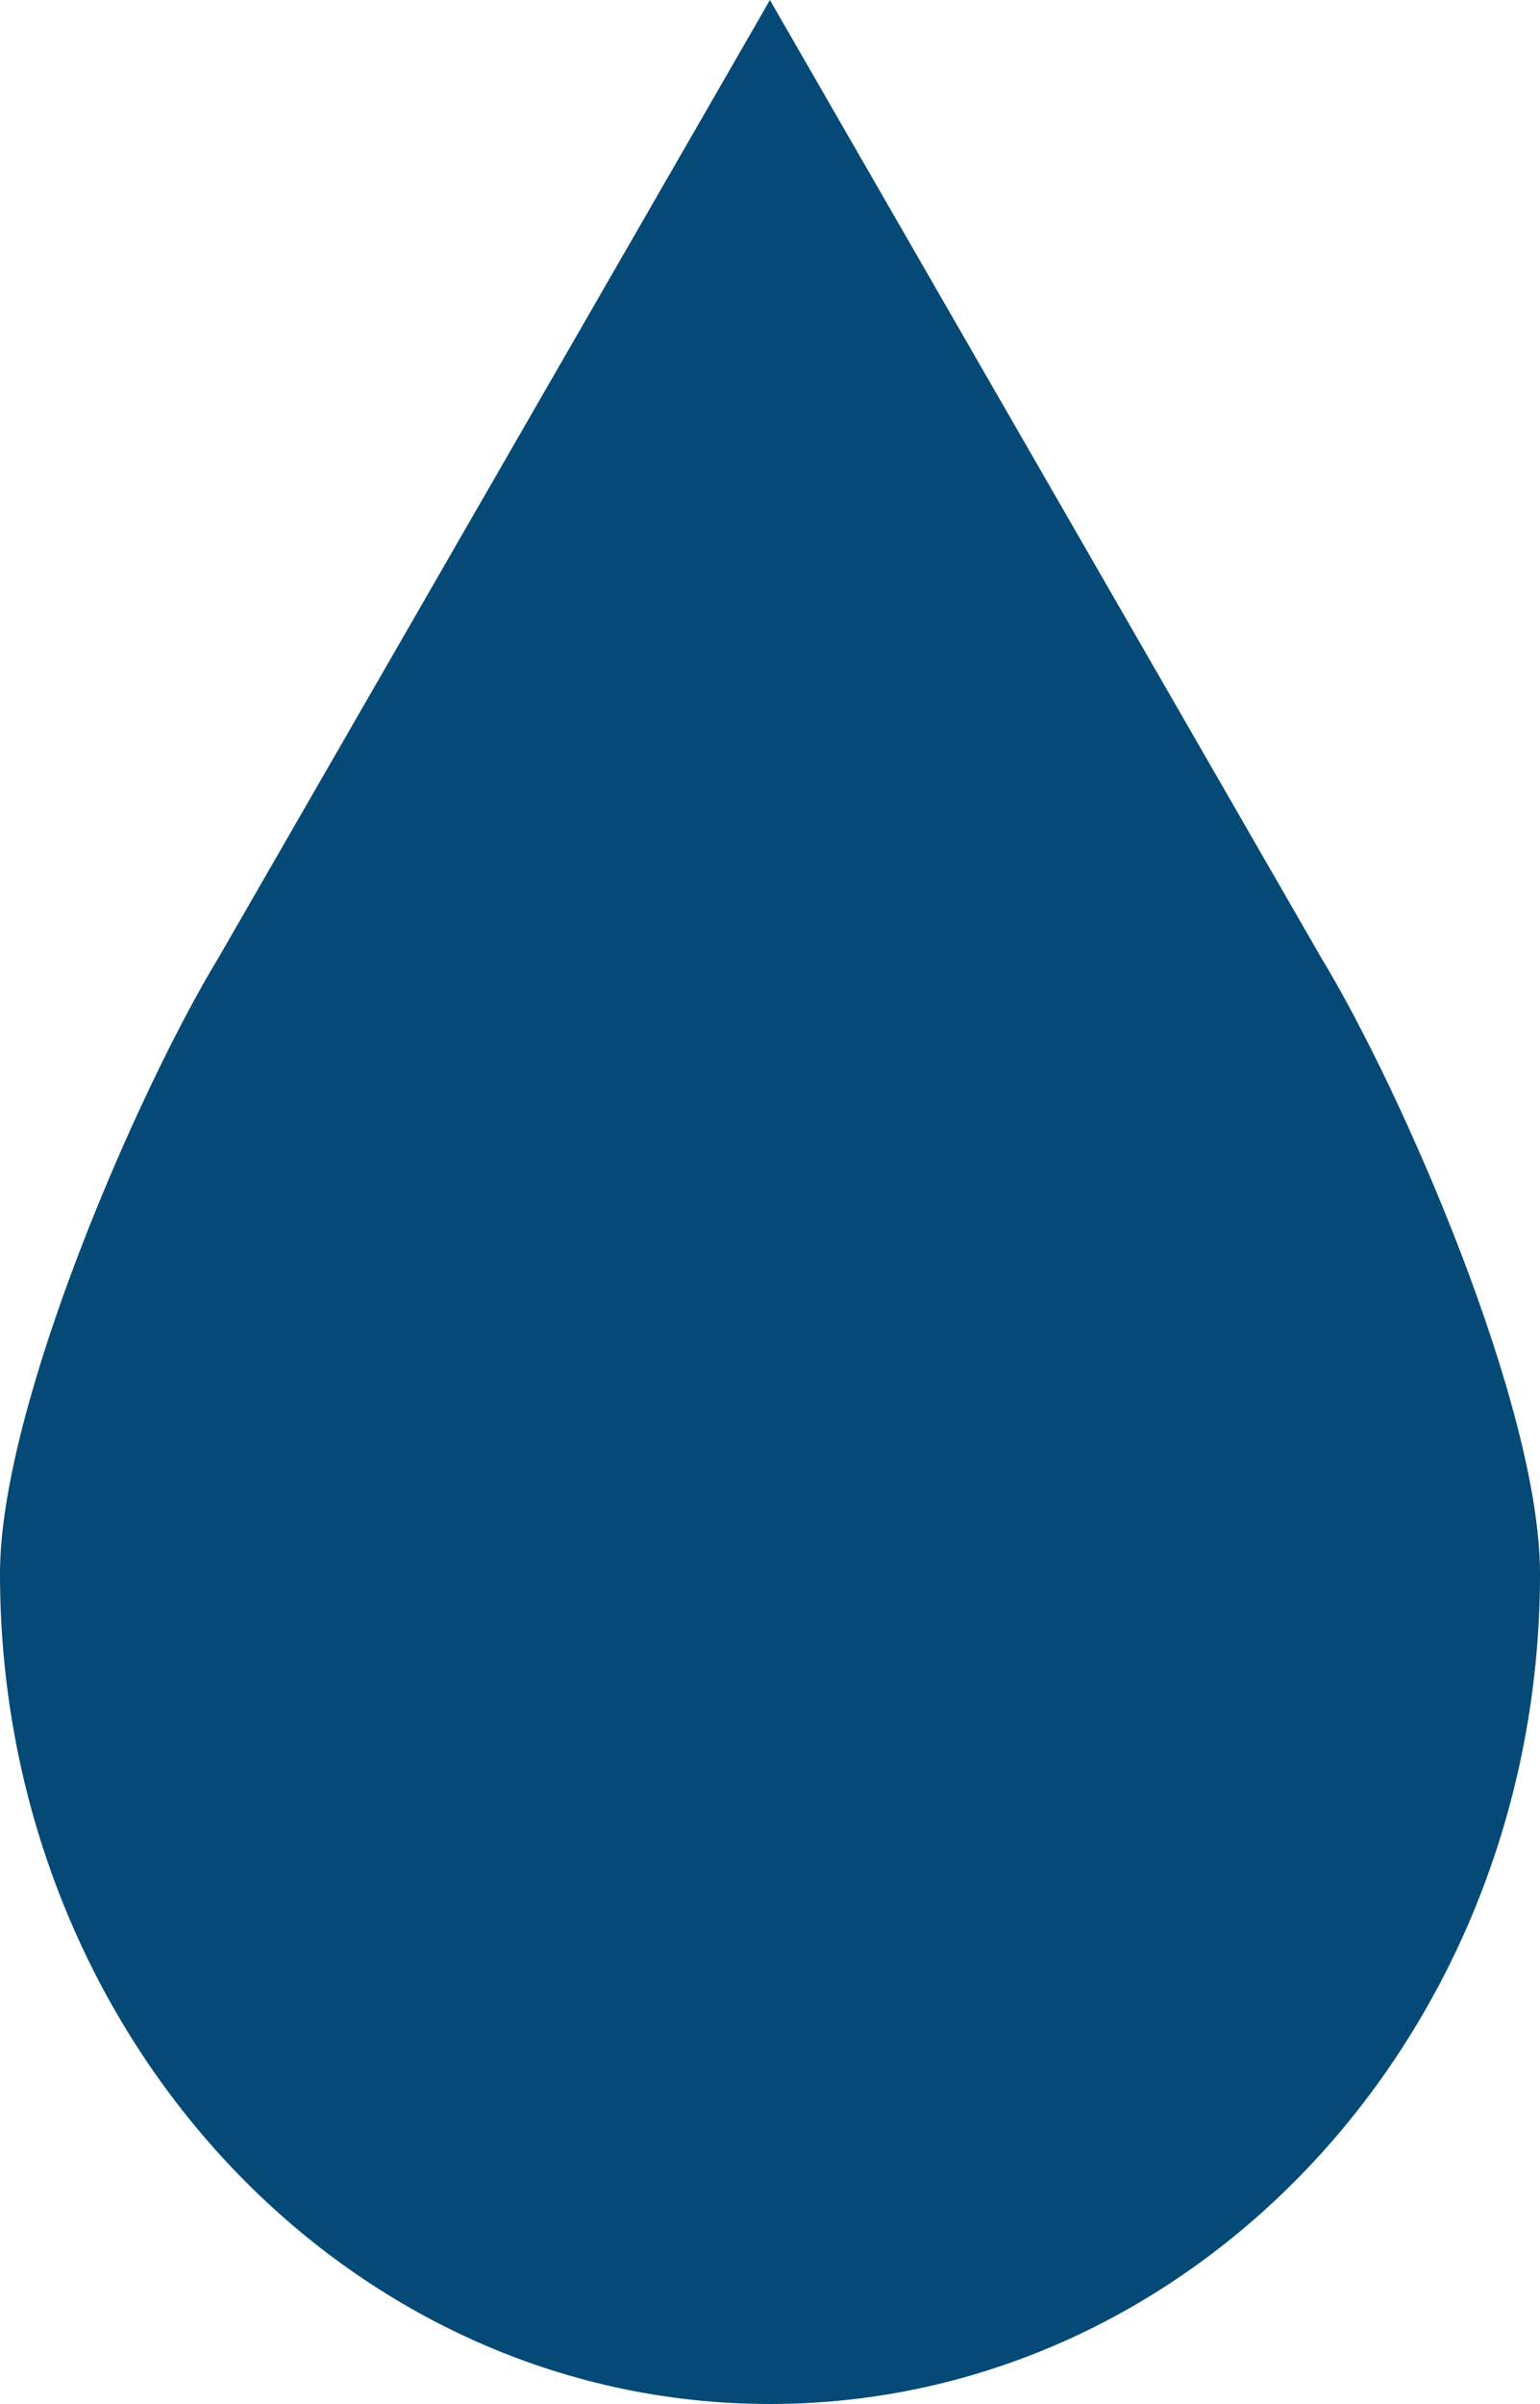 <?xml version="1.0" encoding="UTF-8" standalone="no"?><svg xmlns="http://www.w3.org/2000/svg" xmlns:xlink="http://www.w3.org/1999/xlink" fill="#054a76" height="512" preserveAspectRatio="xMidYMid meet" version="1" viewBox="91.9 0.0 328.2 512.0" width="328.2" zoomAndPan="magnify"><g id="change1_1"><path d="M373.541,204.095L255.984,0.009L138.396,204.095c-16.906,27.813-46.498,95.34-46.498,131.059 c0,97.685,73.465,176.838,164.086,176.838c90.651,0,164.117-79.153,164.117-176.838 C420.102,299.437,390.446,231.907,373.541,204.095z" fill="inherit"/></g></svg>